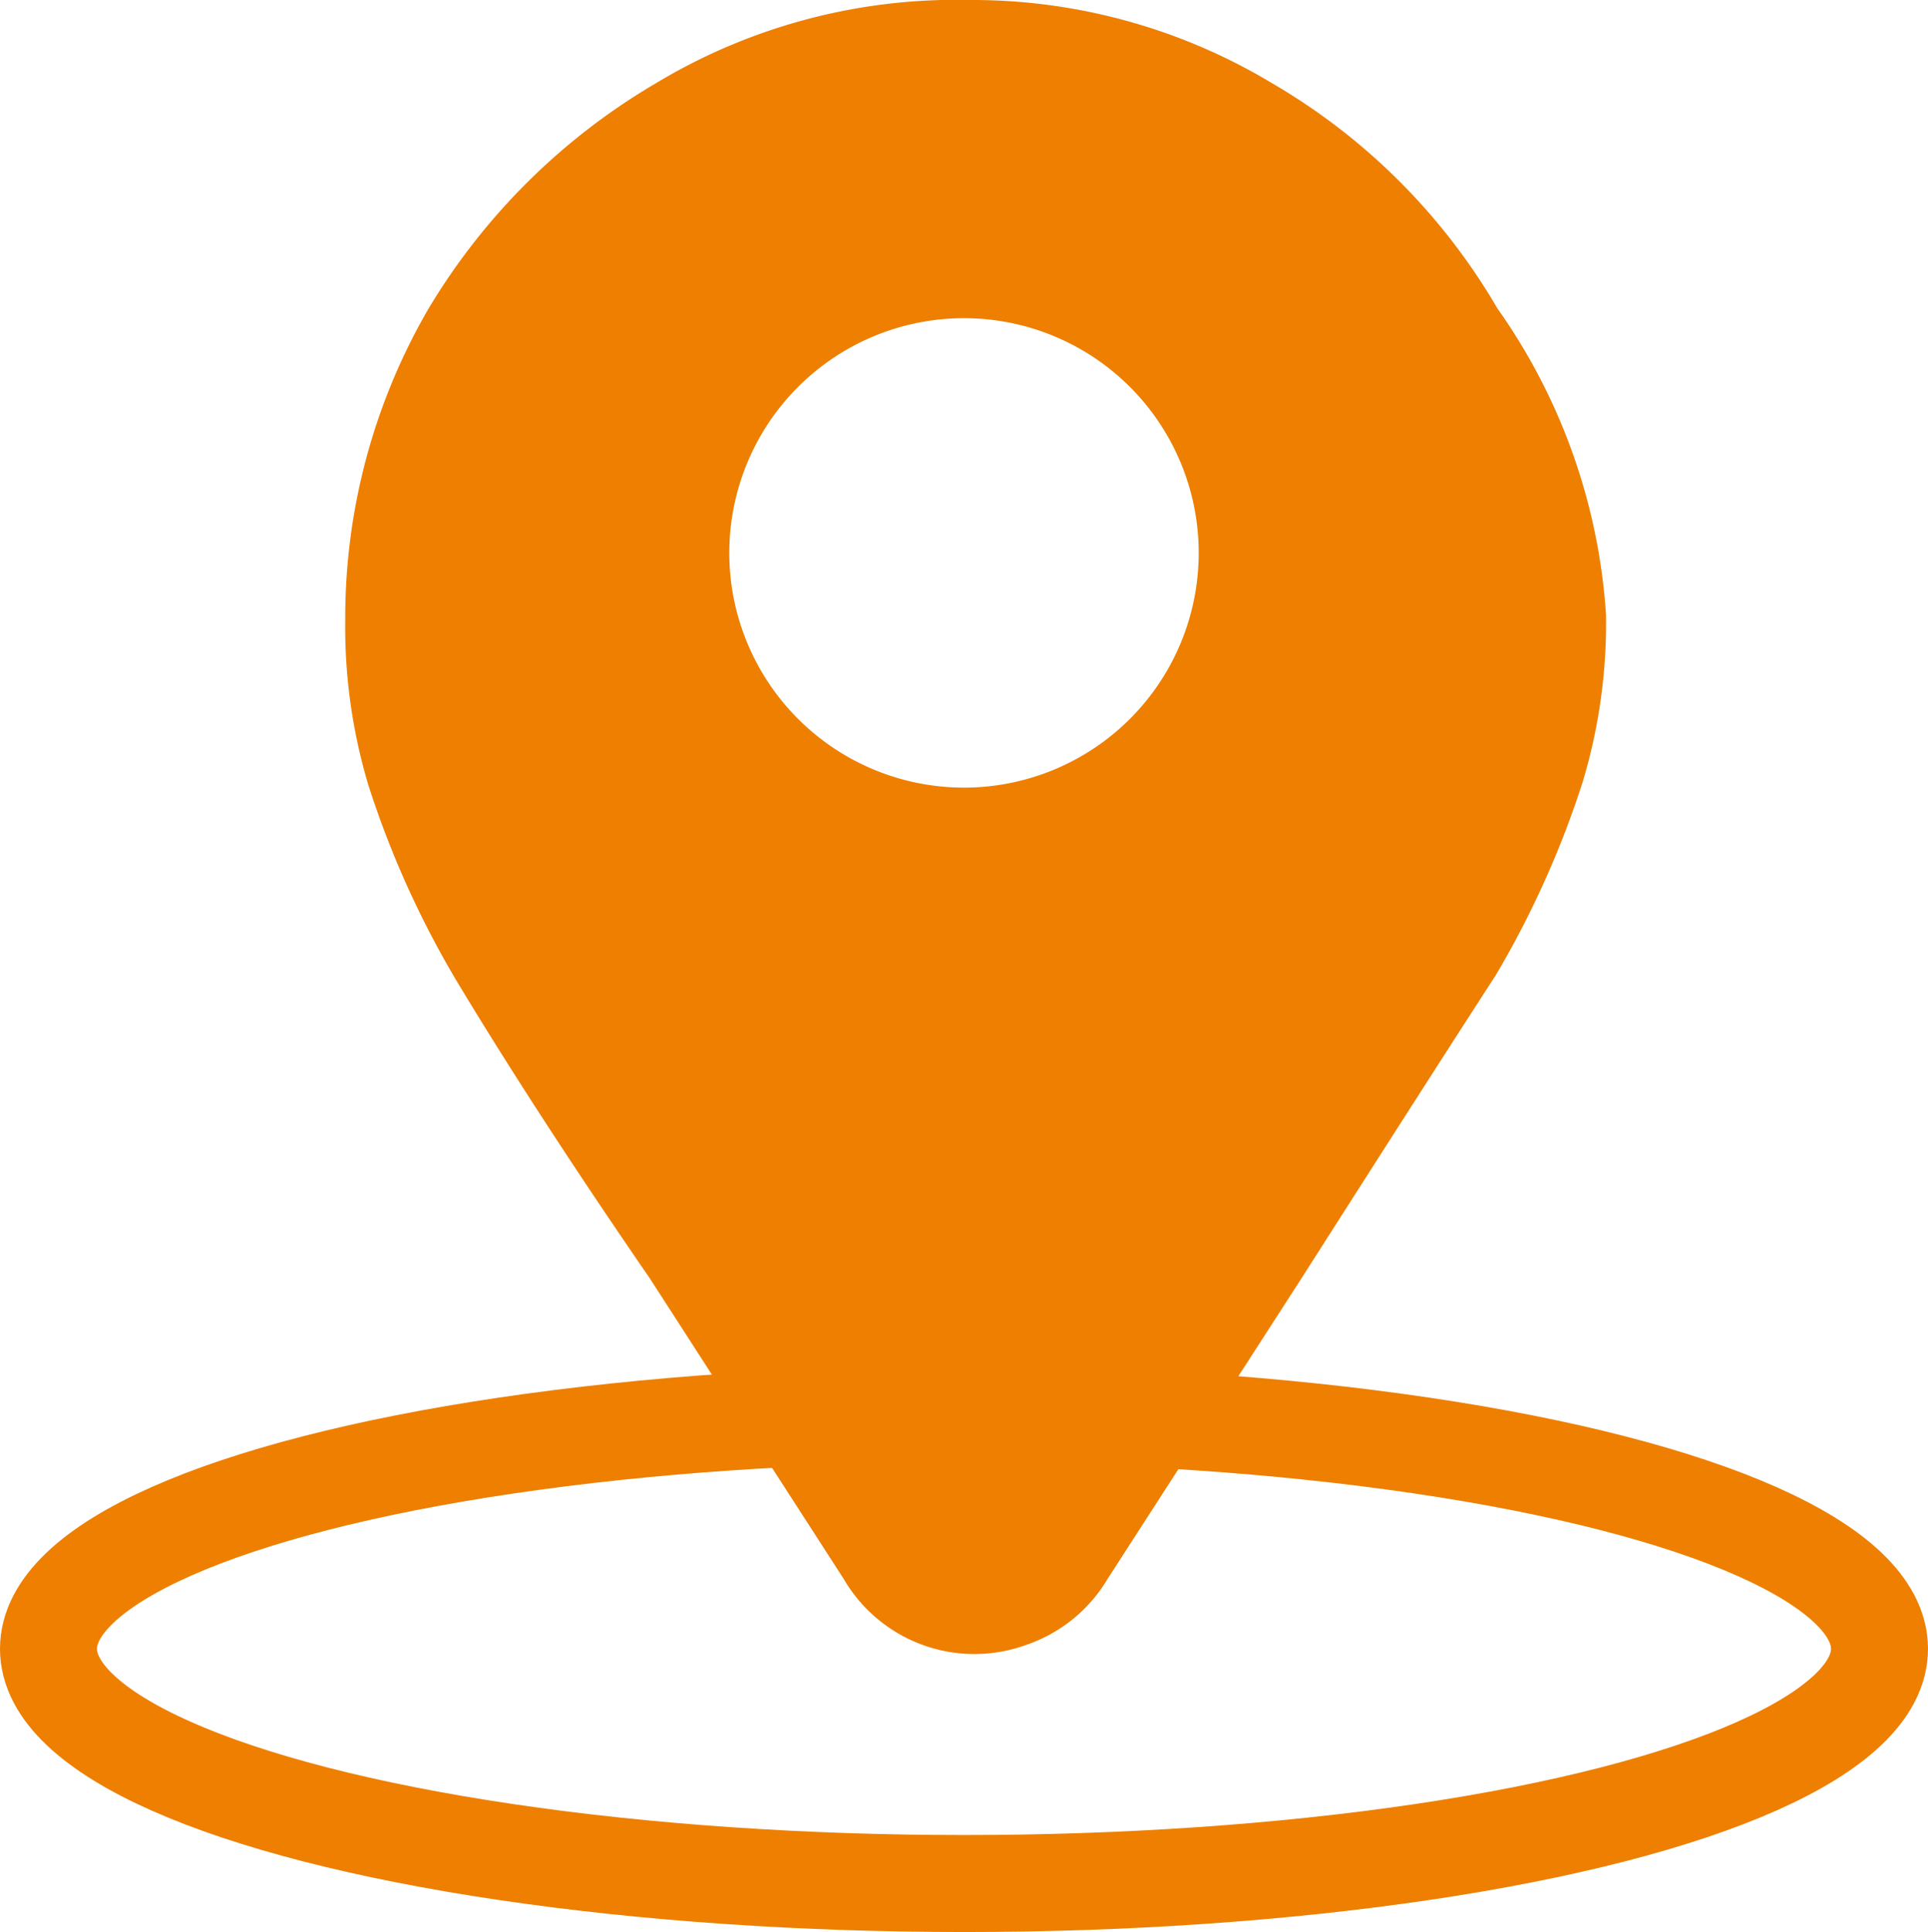 <svg id="Ebene_1" data-name="Ebene 1" xmlns="http://www.w3.org/2000/svg" viewBox="0 0 9.94 9.96"><defs><style>.cls-1{fill:#ee7f00;}.cls-2{fill:none;stroke:#ee7f00;stroke-miterlimit:10;stroke-width:0.5px;}</style></defs><title>Annahmestelle</title><path class="cls-1" d="M7.72,1.59A3.22,3.22,0,0,0,6.56.43,3,3,0,0,0,5,0,3,3,0,0,0,3.38.43,3.33,3.33,0,0,0,2.21,1.59a3.17,3.17,0,0,0-.43,1.6,2.84,2.84,0,0,0,.12.86,4.9,4.9,0,0,0,.45,1c.15.25.47.77,1,1.54l1,1.55a.78.78,0,0,0,.94.34.78.78,0,0,0,.42-.34l1-1.55q.74-1.16,1-1.56a4.89,4.89,0,0,0,.45-1,2.84,2.84,0,0,0,.12-.86A3.08,3.08,0,0,0,7.72,1.59ZM5,4.06A1.21,1.21,0,1,1,6.18,2.85,1.21,1.21,0,0,1,5,4.06Z"/><ellipse class="cls-2" cx="4.97" cy="8.5" rx="4.72" ry="1.21"/></svg>